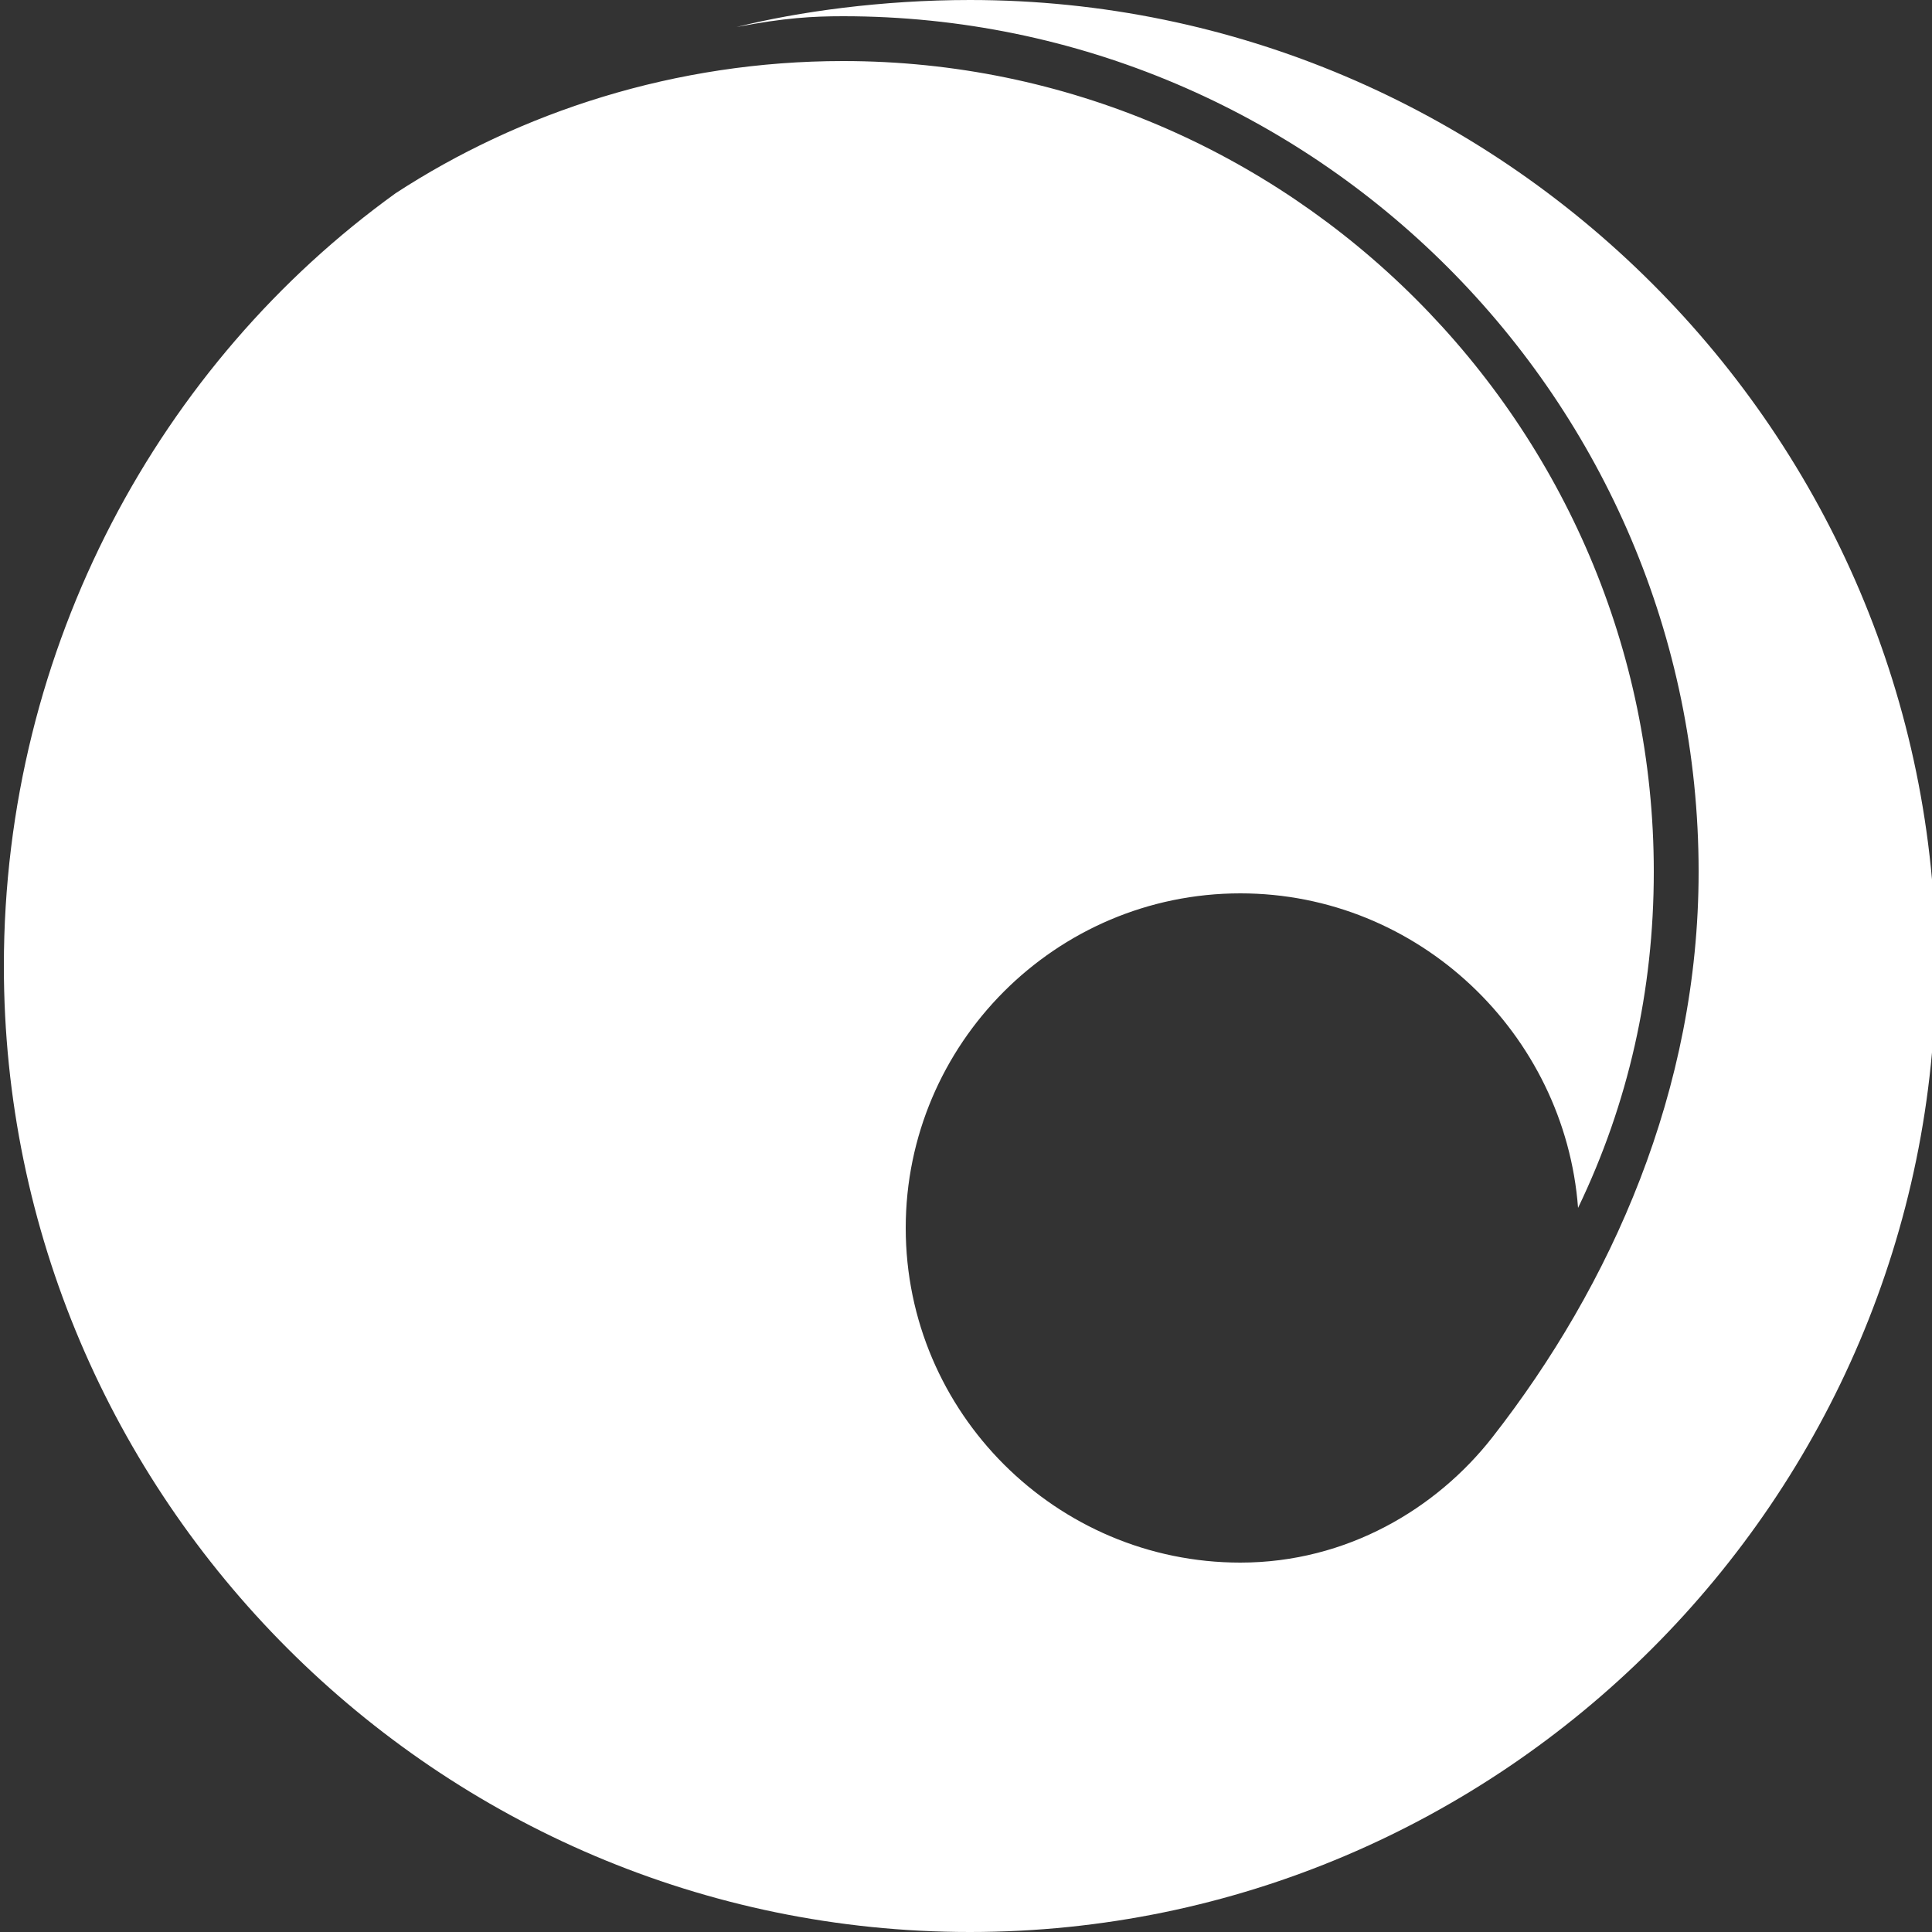 <?xml version="1.0" encoding="utf-8"?>
<!-- Generator: Adobe Illustrator 24.0.2, SVG Export Plug-In . SVG Version: 6.00 Build 0)  -->
<svg version="1.1" id="Layer_1" xmlns="http://www.w3.org/2000/svg" xmlns:xlink="http://www.w3.org/1999/xlink" x="0px" y="0px"
	 viewBox="0 0 250 250" style="enable-background:new 0 0 250 250;" xml:space="preserve">
<rect x="0" y="0" width="250" height="250" fill="#333333" stroke="none"/>
<style type="text/css">
	.st0{fill-rule:evenodd;clip-rule:evenodd;fill:#FFFFFF;}
</style>
<g>
	<path class="st0" d="M125.5,0c-11.3,0-22.2,1.5-30.2,3.5c6.2-1.2,9.9-1.4,13.8-1.4c61,0,110.7,49.7,110.7,110.7
		c0,28.2-11.3,53.5-26.7,73.2c-7.2,9.2-18.8,16.2-32.6,16.2c-23.8,0-43.3-19.4-43.3-43.3c0-23.8,19.4-43.3,43.3-43.3
		c23.1,0,42,18.2,43.7,40.7c6.5-13.5,9.8-28.1,9.8-43.5C214,55,166.8,7.9,109.1,7.9c-21.7,0-41.8,6.6-57.9,17.1
		C20.8,46.9,0.5,83.6,0.5,125c0,68.8,56.2,125,125,125s125-56.2,125-125S194.3,0,125.5,0L125.5,0z"/>
</g>
</svg>
